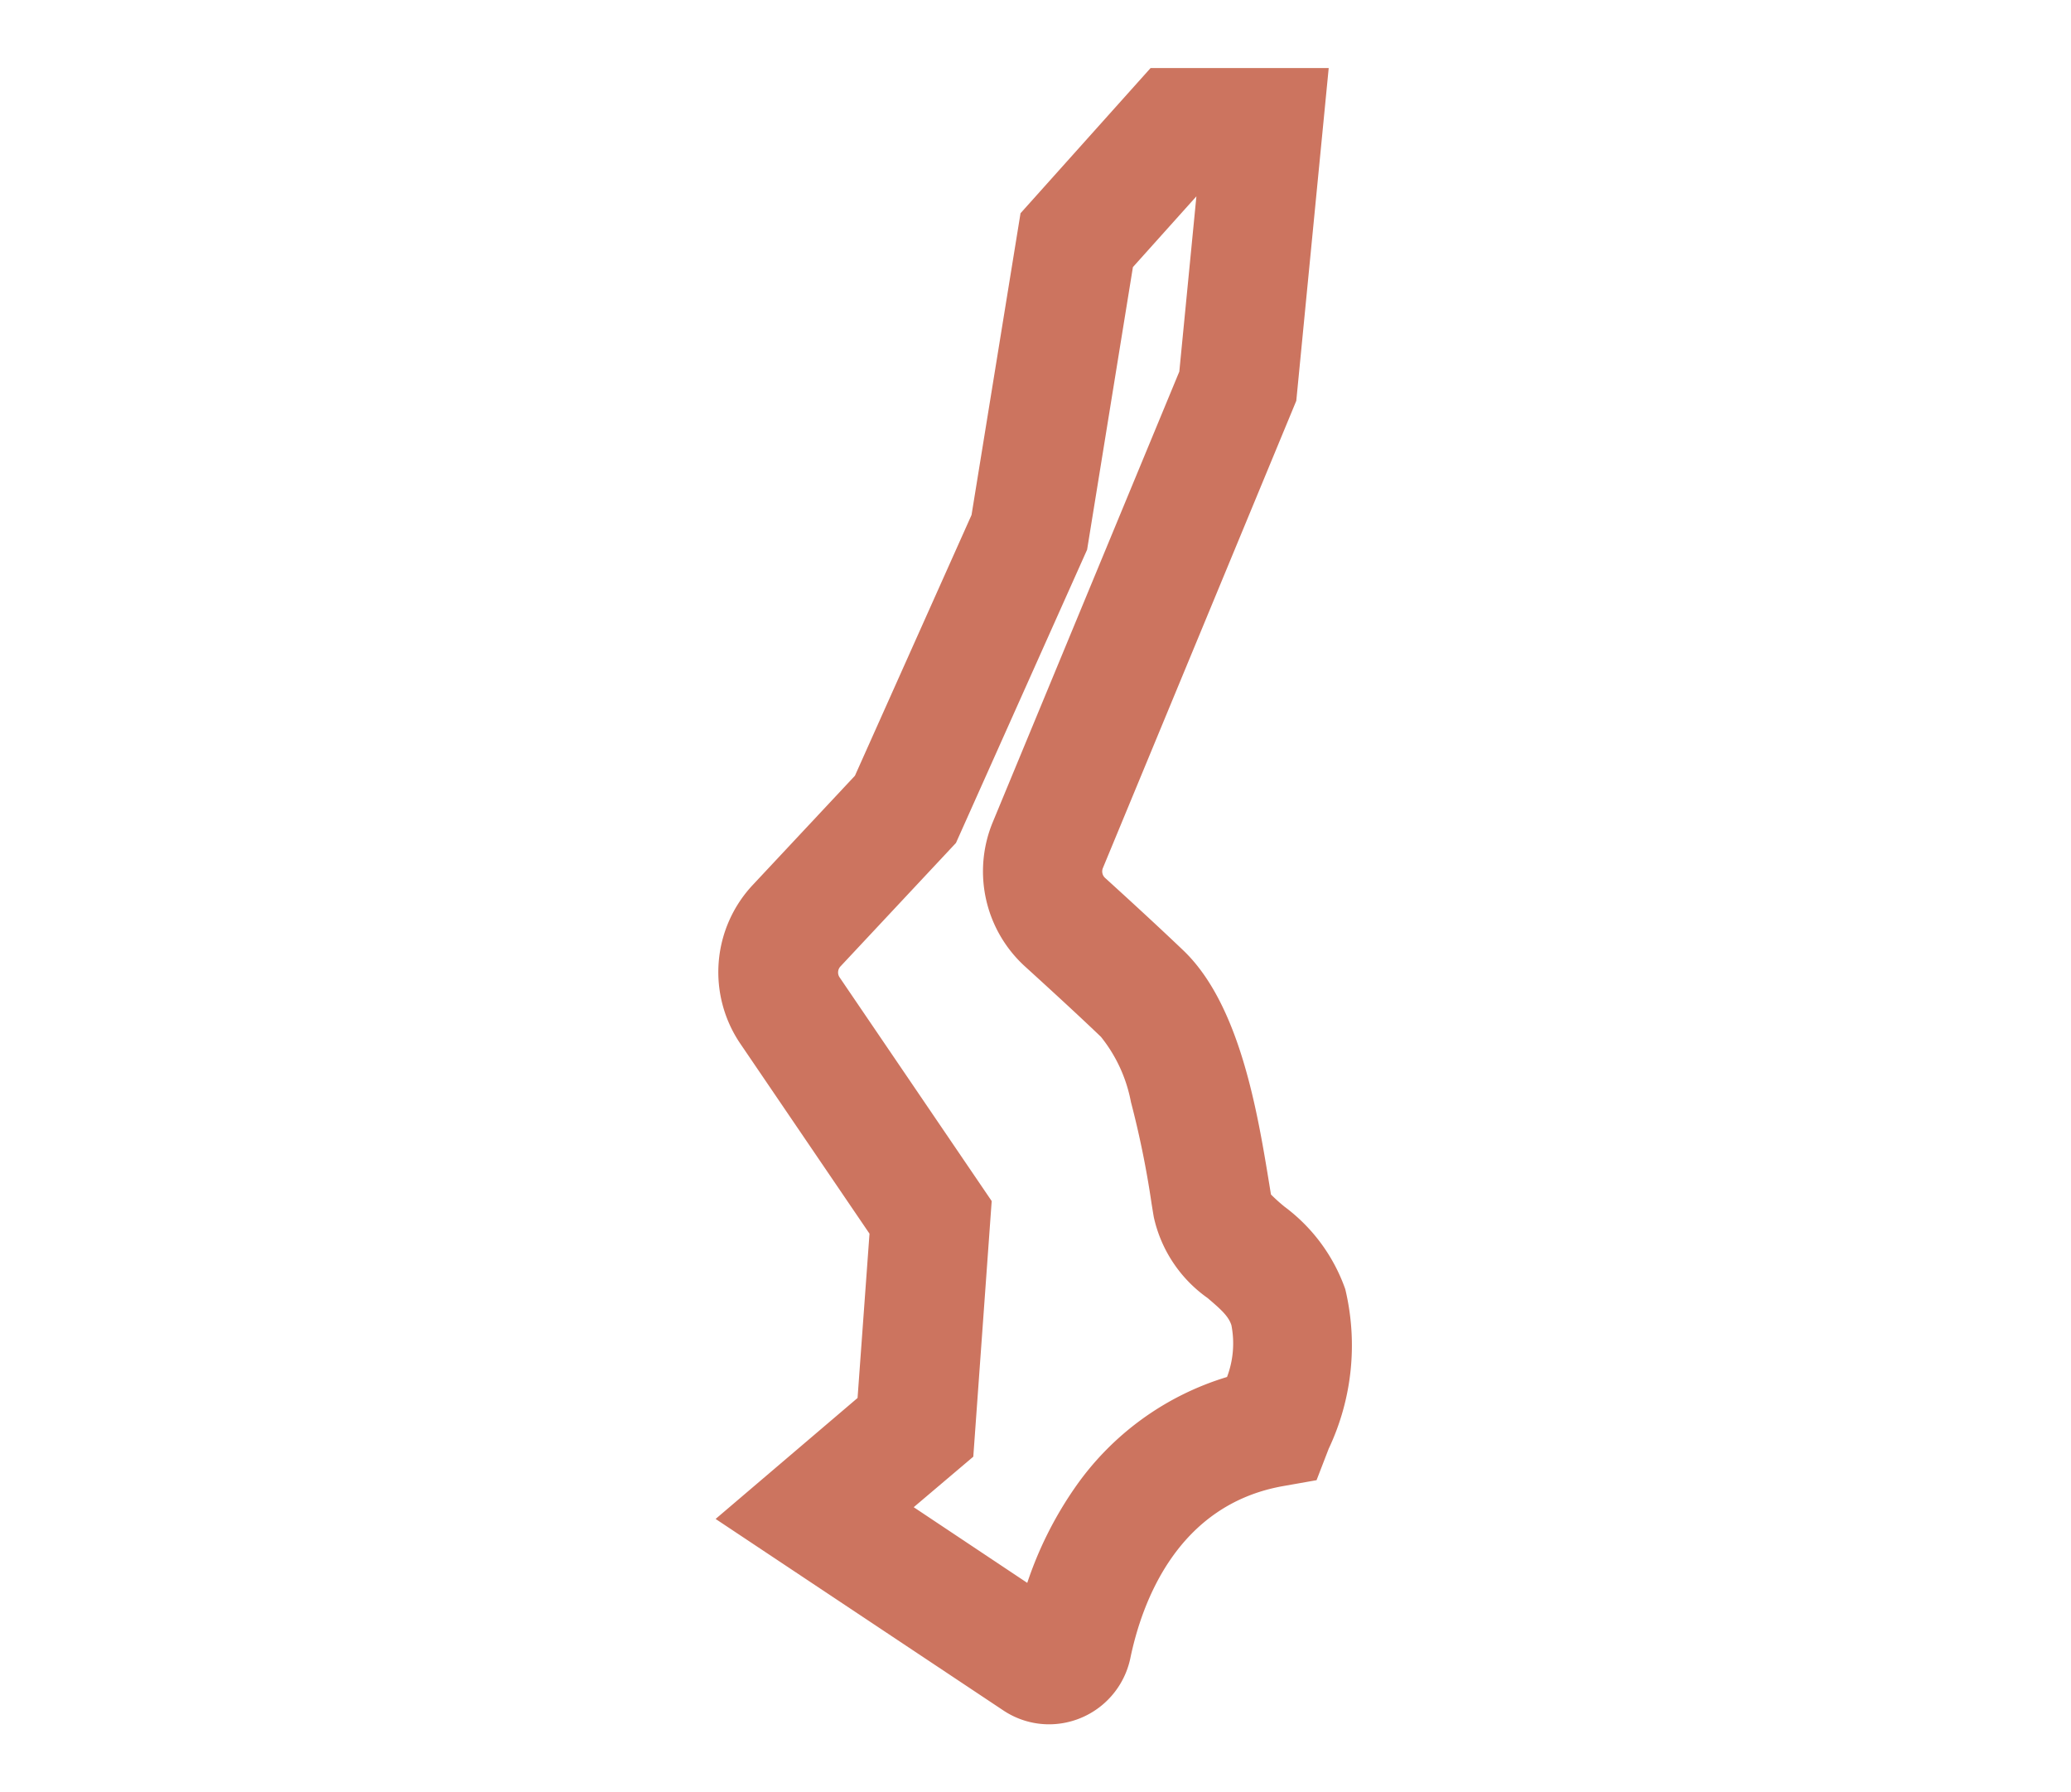 <svg xmlns="http://www.w3.org/2000/svg" width="52" height="45" viewBox="0 0 52 45">
  <g id="Group_17996" data-name="Group 17996" transform="translate(-276.713 -2638)">
    <rect id="Rectangle_7189" data-name="Rectangle 7189" width="52" height="45" transform="translate(276.713 2638)" fill="none"/>
    <path id="Path_53285" data-name="Path 53285" d="M433.118,40.582h0a2.068,2.068,0,0,1-1.149-.348l-7.225-4.808,3.564-3.037.3-4.125-3.232-4.753a3.2,3.2,0,0,1,.311-4.013l2.555-2.731,2.928-6.547L432.4,2.645,435.665-1h4.473l-.814,8.354-4.856,11.73a.222.222,0,0,0,.055.248c.551.5,1.339,1.223,1.963,1.819,1.424,1.359,1.867,4.078,2.161,5.877l.041.252a4.435,4.435,0,0,0,.34.306,4.4,4.4,0,0,1,1.526,2.071,6.07,6.07,0,0,1-.416,4.006l-.305.79L439,34.6c-2.66.468-3.55,2.91-3.843,4.324A2.088,2.088,0,0,1,433.118,40.582Zm-3.4-5.451,2.851,1.9a9.374,9.374,0,0,1,1.187-2.376,7.168,7.168,0,0,1,3.829-2.793,2.382,2.382,0,0,0,.11-1.3c-.072-.227-.266-.4-.6-.684a3.376,3.376,0,0,1-1.349-2.031c-.018-.106-.036-.217-.055-.334a23.551,23.551,0,0,0-.519-2.556,3.71,3.71,0,0,0-.753-1.635c-.6-.575-1.37-1.279-1.909-1.769a3.229,3.229,0,0,1-.809-3.616l4.686-11.317.429-4.4-1.594,1.777-1.15,7.094-3.293,7.363-2.9,3.1a.221.221,0,0,0-.021.276l3.818,5.615-.462,6.418Z" transform="translate(-130.063 2640.709)" fill="#cc745f"/>
  </g>
</svg>
